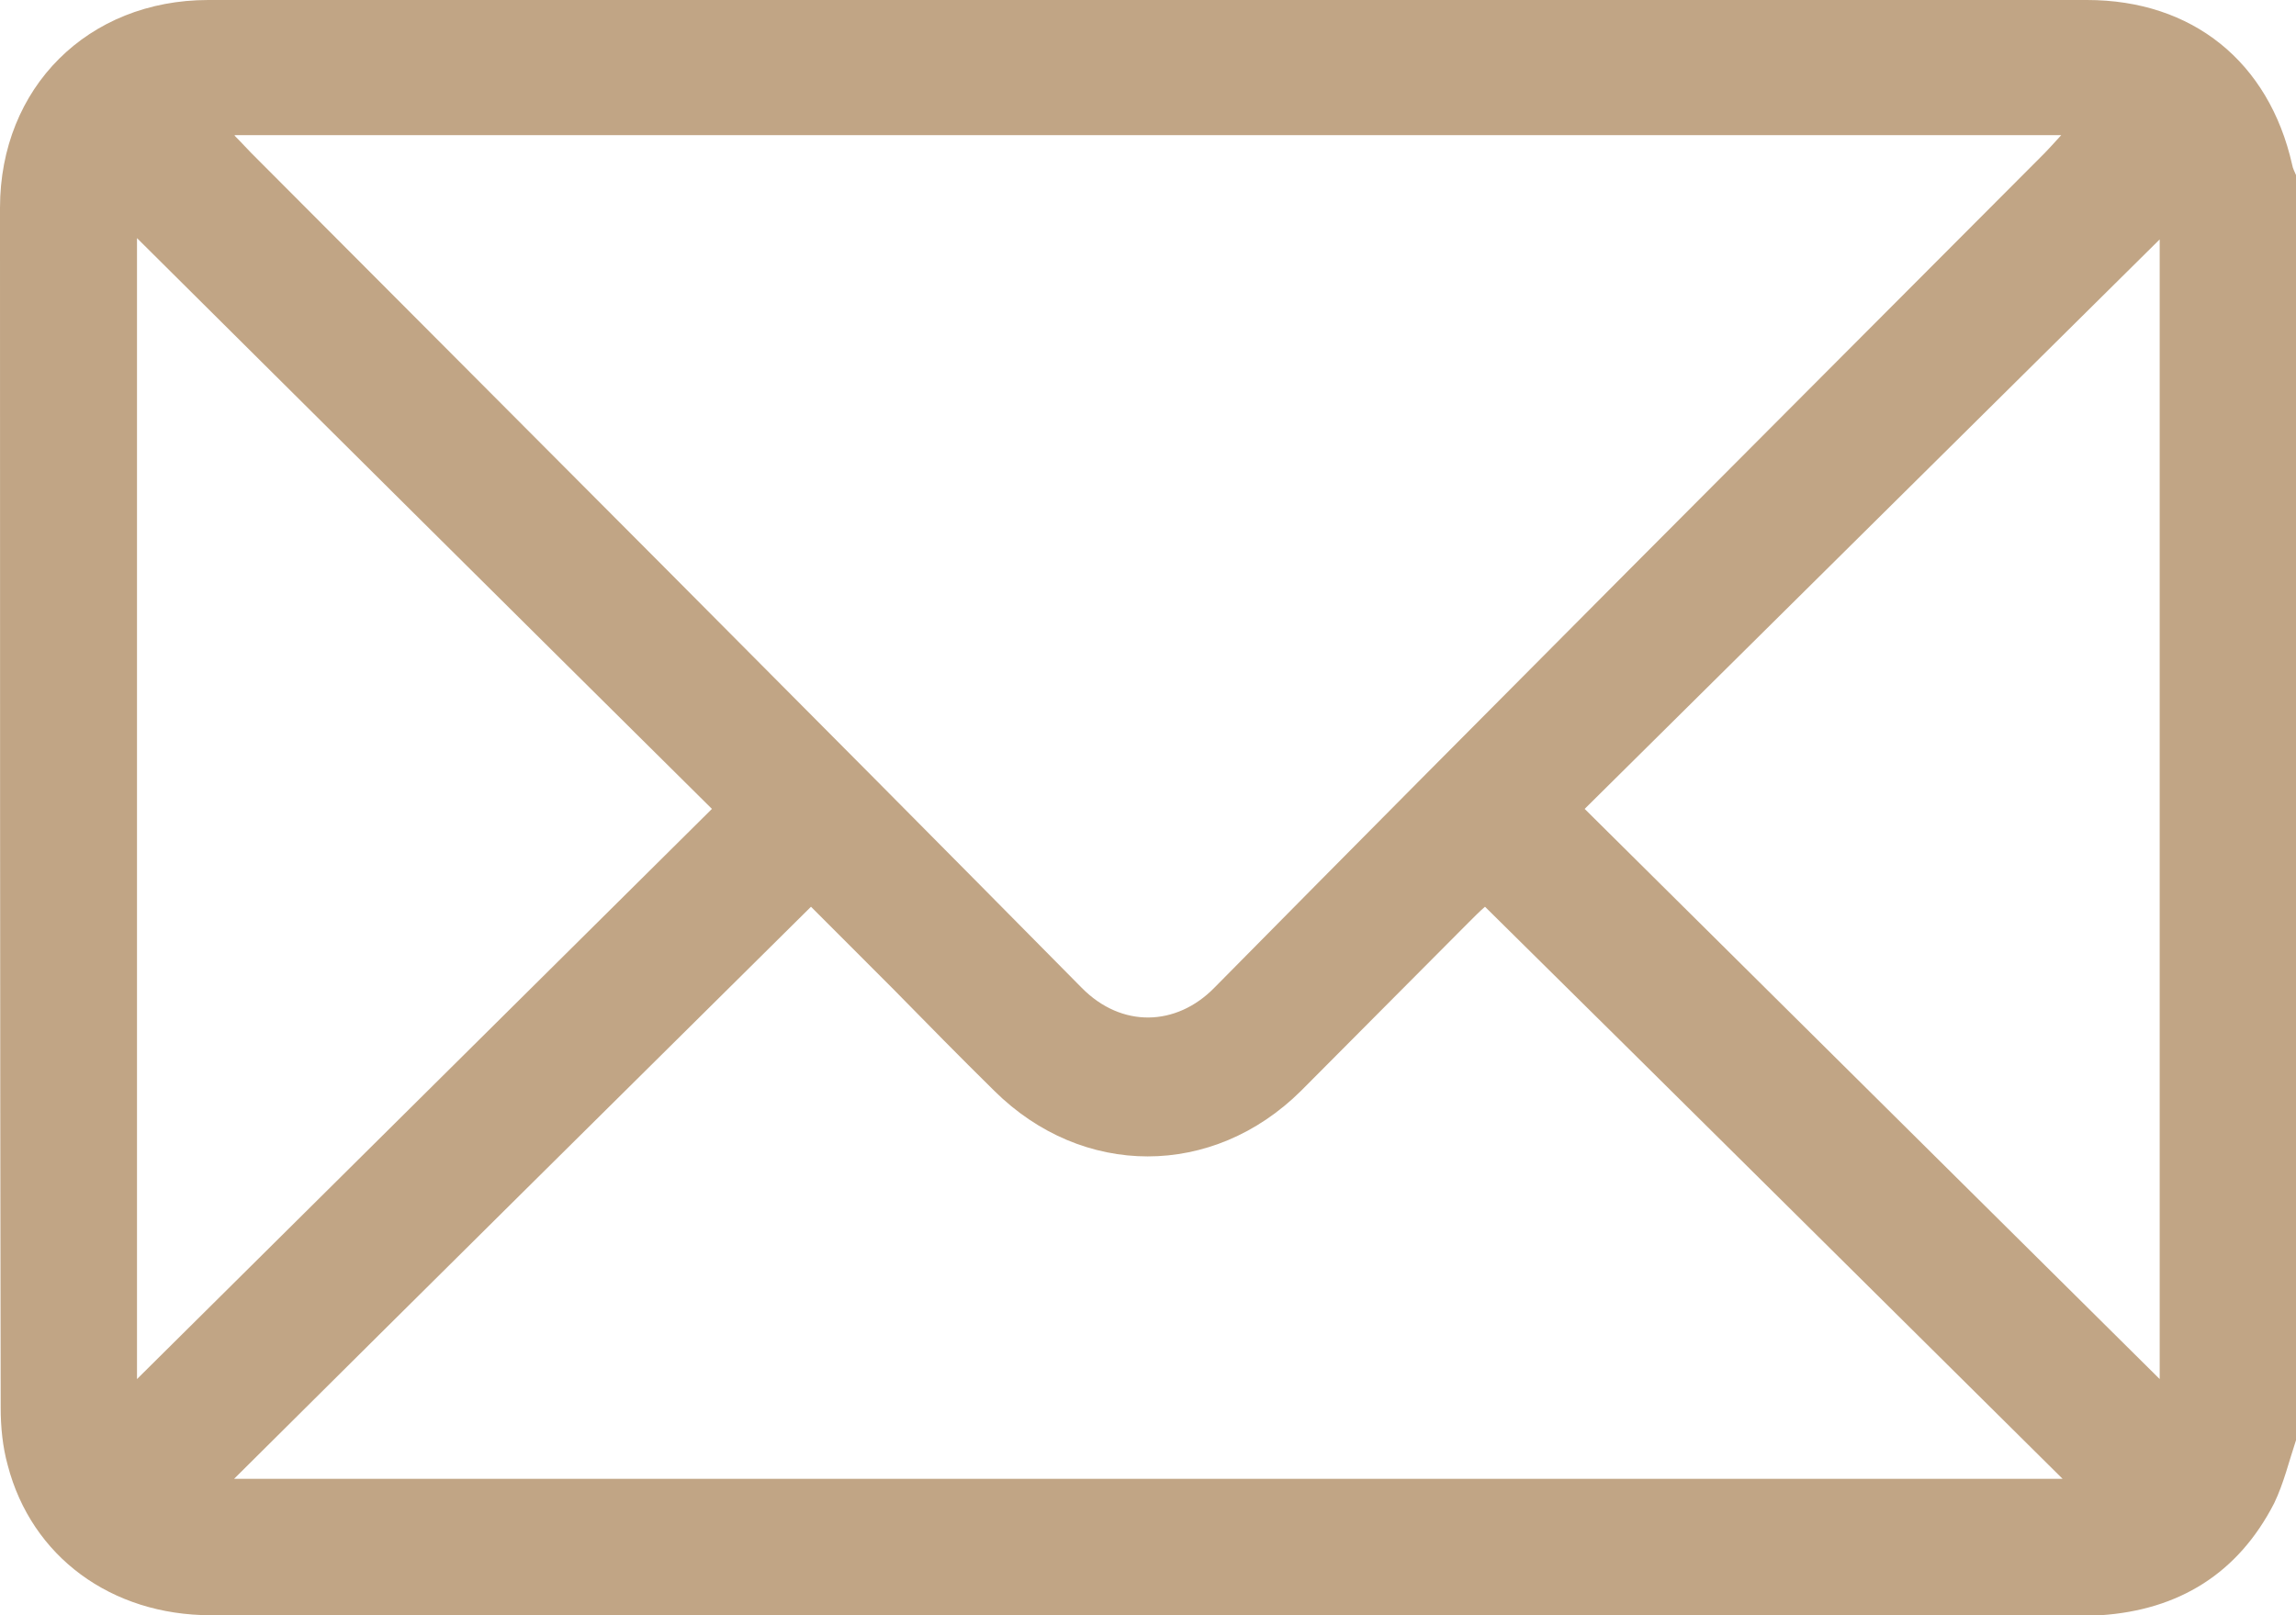 <svg width="27" height="19" viewBox="0 0 27 19" fill="none" xmlns="http://www.w3.org/2000/svg">
<g clip-path="url(#clip0_28_12619)">
<path d="M27 16.941C26.917 17.191 26.856 17.448 26.743 17.683C26.319 18.508 25.623 18.939 24.701 19C24.633 19 24.557 19 24.489 19C17.153 19 9.817 19 2.481 19C1.308 19 0.371 18.311 0.091 17.236C0.03 17.017 0.008 16.782 0.008 16.562C0 11.854 0 7.146 0 2.445C0 1.029 1.036 0 2.45 0C9.817 0 17.176 0 24.542 0C25.782 0 26.682 0.727 26.955 1.938C26.962 1.983 26.985 2.021 27 2.059V16.941ZM2.76 1.597C2.851 1.688 2.904 1.749 2.957 1.802C6.217 5.072 9.476 8.334 12.721 11.62C13.19 12.096 13.833 12.074 14.279 11.62C17.523 8.334 20.783 5.072 24.043 1.802C24.103 1.741 24.156 1.68 24.239 1.59H2.76V1.597ZM2.745 17.395H24.255C21.971 15.132 19.724 12.899 17.463 10.666C17.41 10.711 17.342 10.779 17.274 10.847C16.616 11.506 15.958 12.172 15.3 12.831C14.264 13.86 12.729 13.86 11.692 12.831C11.292 12.437 10.898 12.036 10.505 11.635C10.18 11.309 9.847 10.976 9.537 10.666C7.276 12.906 5.029 15.132 2.745 17.403V17.395ZM8.372 9.515C6.088 7.252 3.834 5.011 1.611 2.801V16.222C3.857 13.996 6.111 11.756 8.372 9.515ZM25.397 16.222V2.816C23.173 5.019 20.904 7.267 18.635 9.515C20.897 11.756 23.15 13.996 25.397 16.222Z" fill="#C1A585"/>
</g>
<defs>
<clipPath id="clip0_28_12619">
<rect width="27" height="19" fill="white"/>
</clipPath>
</defs>
</svg>

